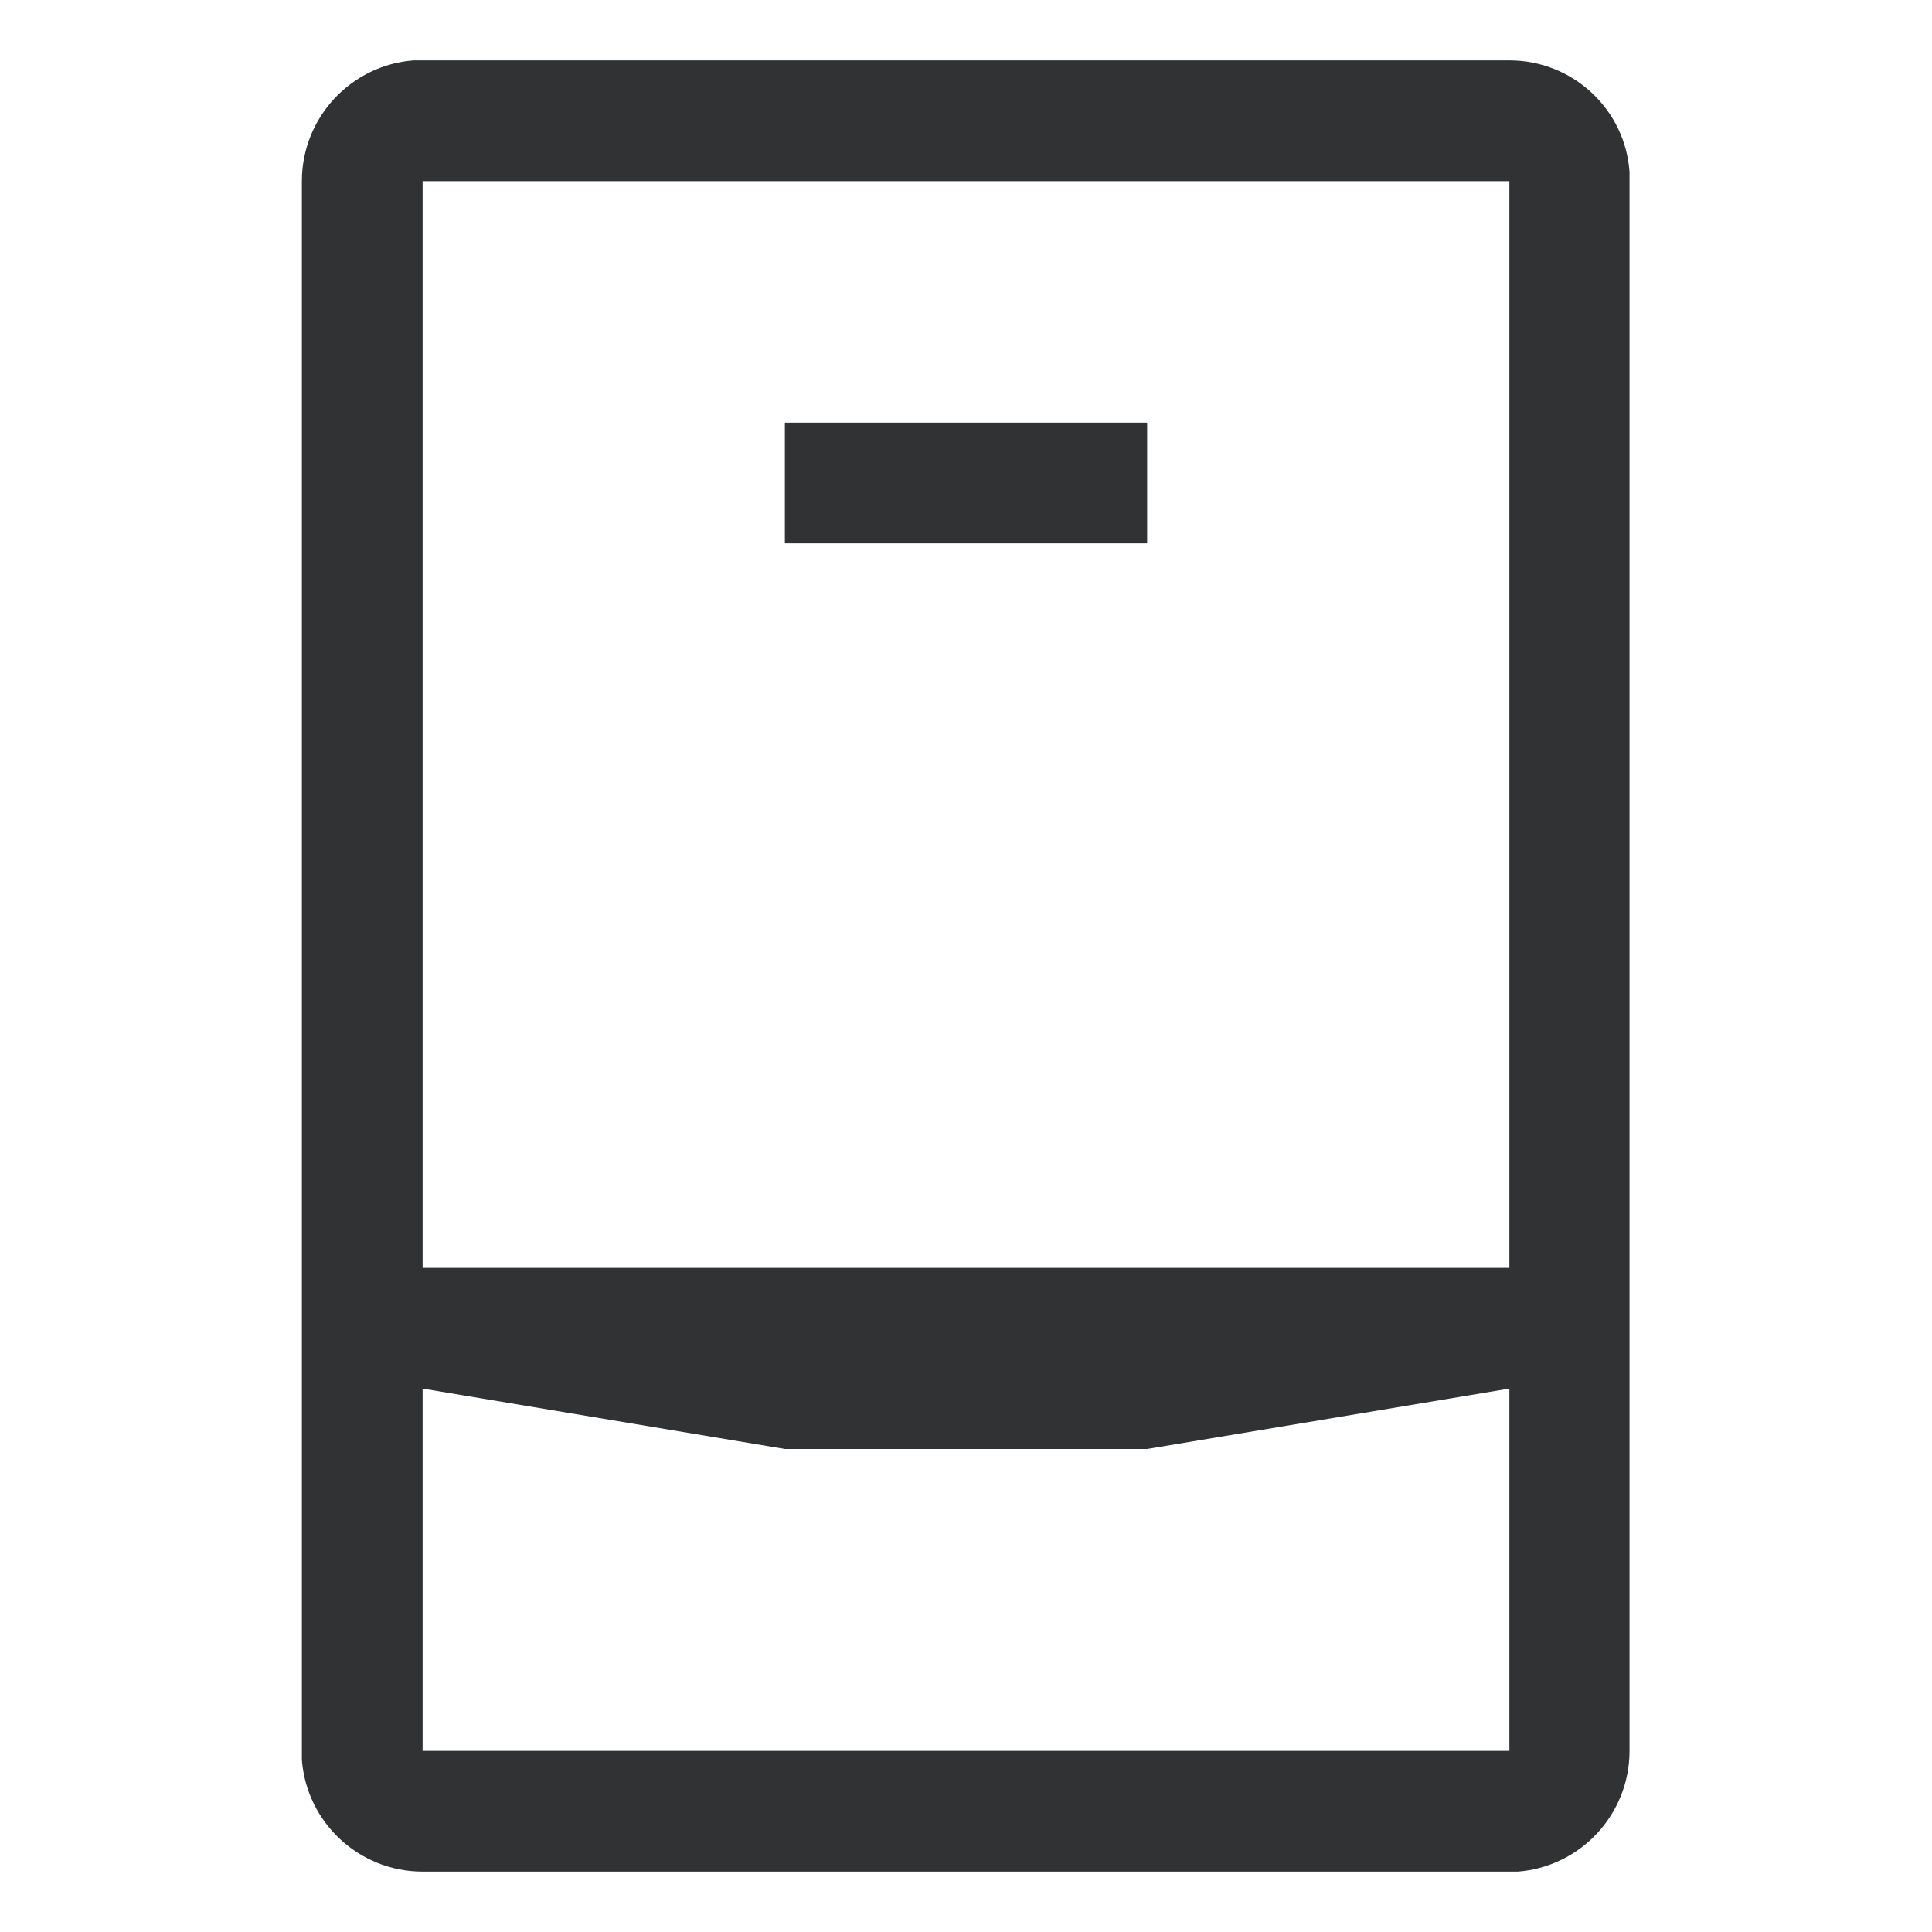 <?xml version="1.0" encoding="UTF-8"?><svg id="icons" xmlns="http://www.w3.org/2000/svg" viewBox="0 0 32 32"><defs><style>.cls-1{fill:#313233;}</style></defs><path class="cls-1" d="M7,31c-1.05,0-1.92-.81-2-1.85v-.15s0-26,0-26c0-1.05,.81-1.92,1.85-2h.15s18,0,18,0c1.05,0,1.92,.81,1.99,1.85v.15s0,26,0,26c0,1.05-.81,1.92-1.85,2h-.15s-18,0-18,0Zm0-10H25V3H7V21Zm0,8H25v-6l-6,1h-6l-6-1v6ZM19,7h-6v2h6v-2Z"/></svg>